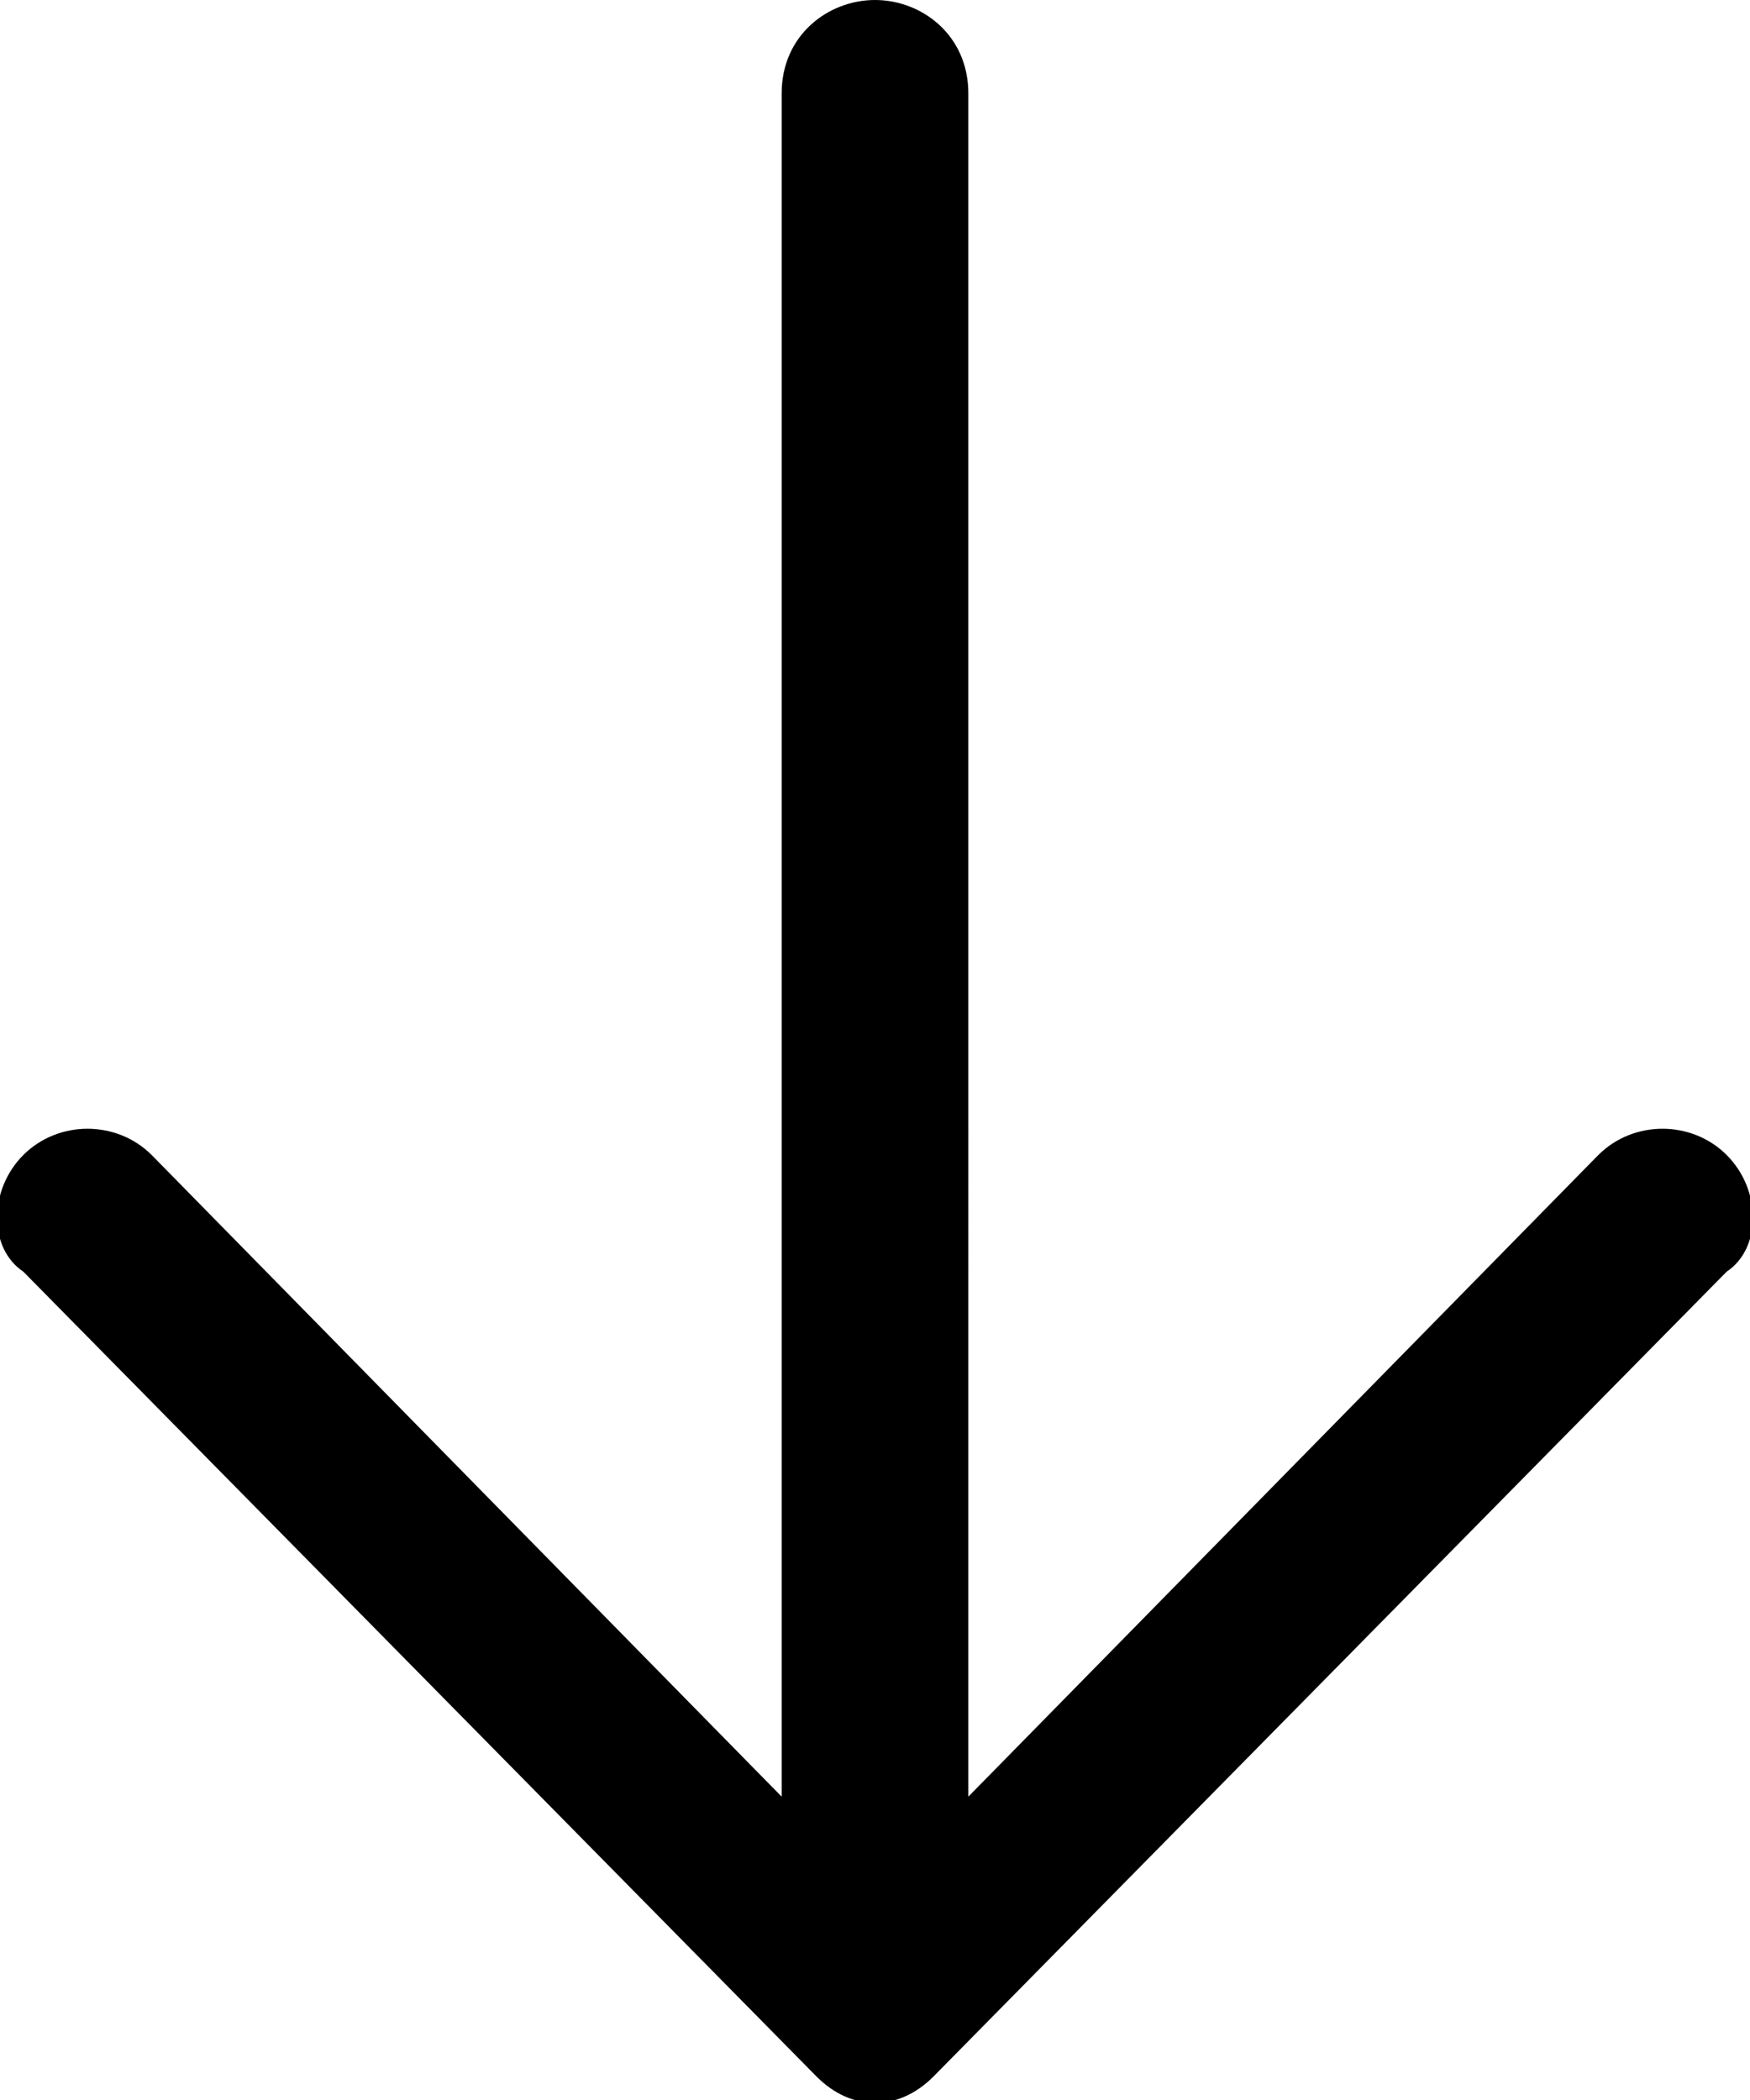 <svg xmlns="http://www.w3.org/2000/svg" width="15" height="18" viewBox="0 0 15 18"><path d="M14.8 10.9c.3-.2.3-.7 0-1-.3-.3-.8-.3-1.1 0l-5.4 5.5V.8c0-.5-.4-.8-.8-.8s-.8.3-.8.8v14.6L1.3 9.9C1 9.6.5 9.6.2 9.9c-.3.3-.3.8 0 1L7 17.8c.3.3.7.3 1 0l6.8-6.9z"/></svg>